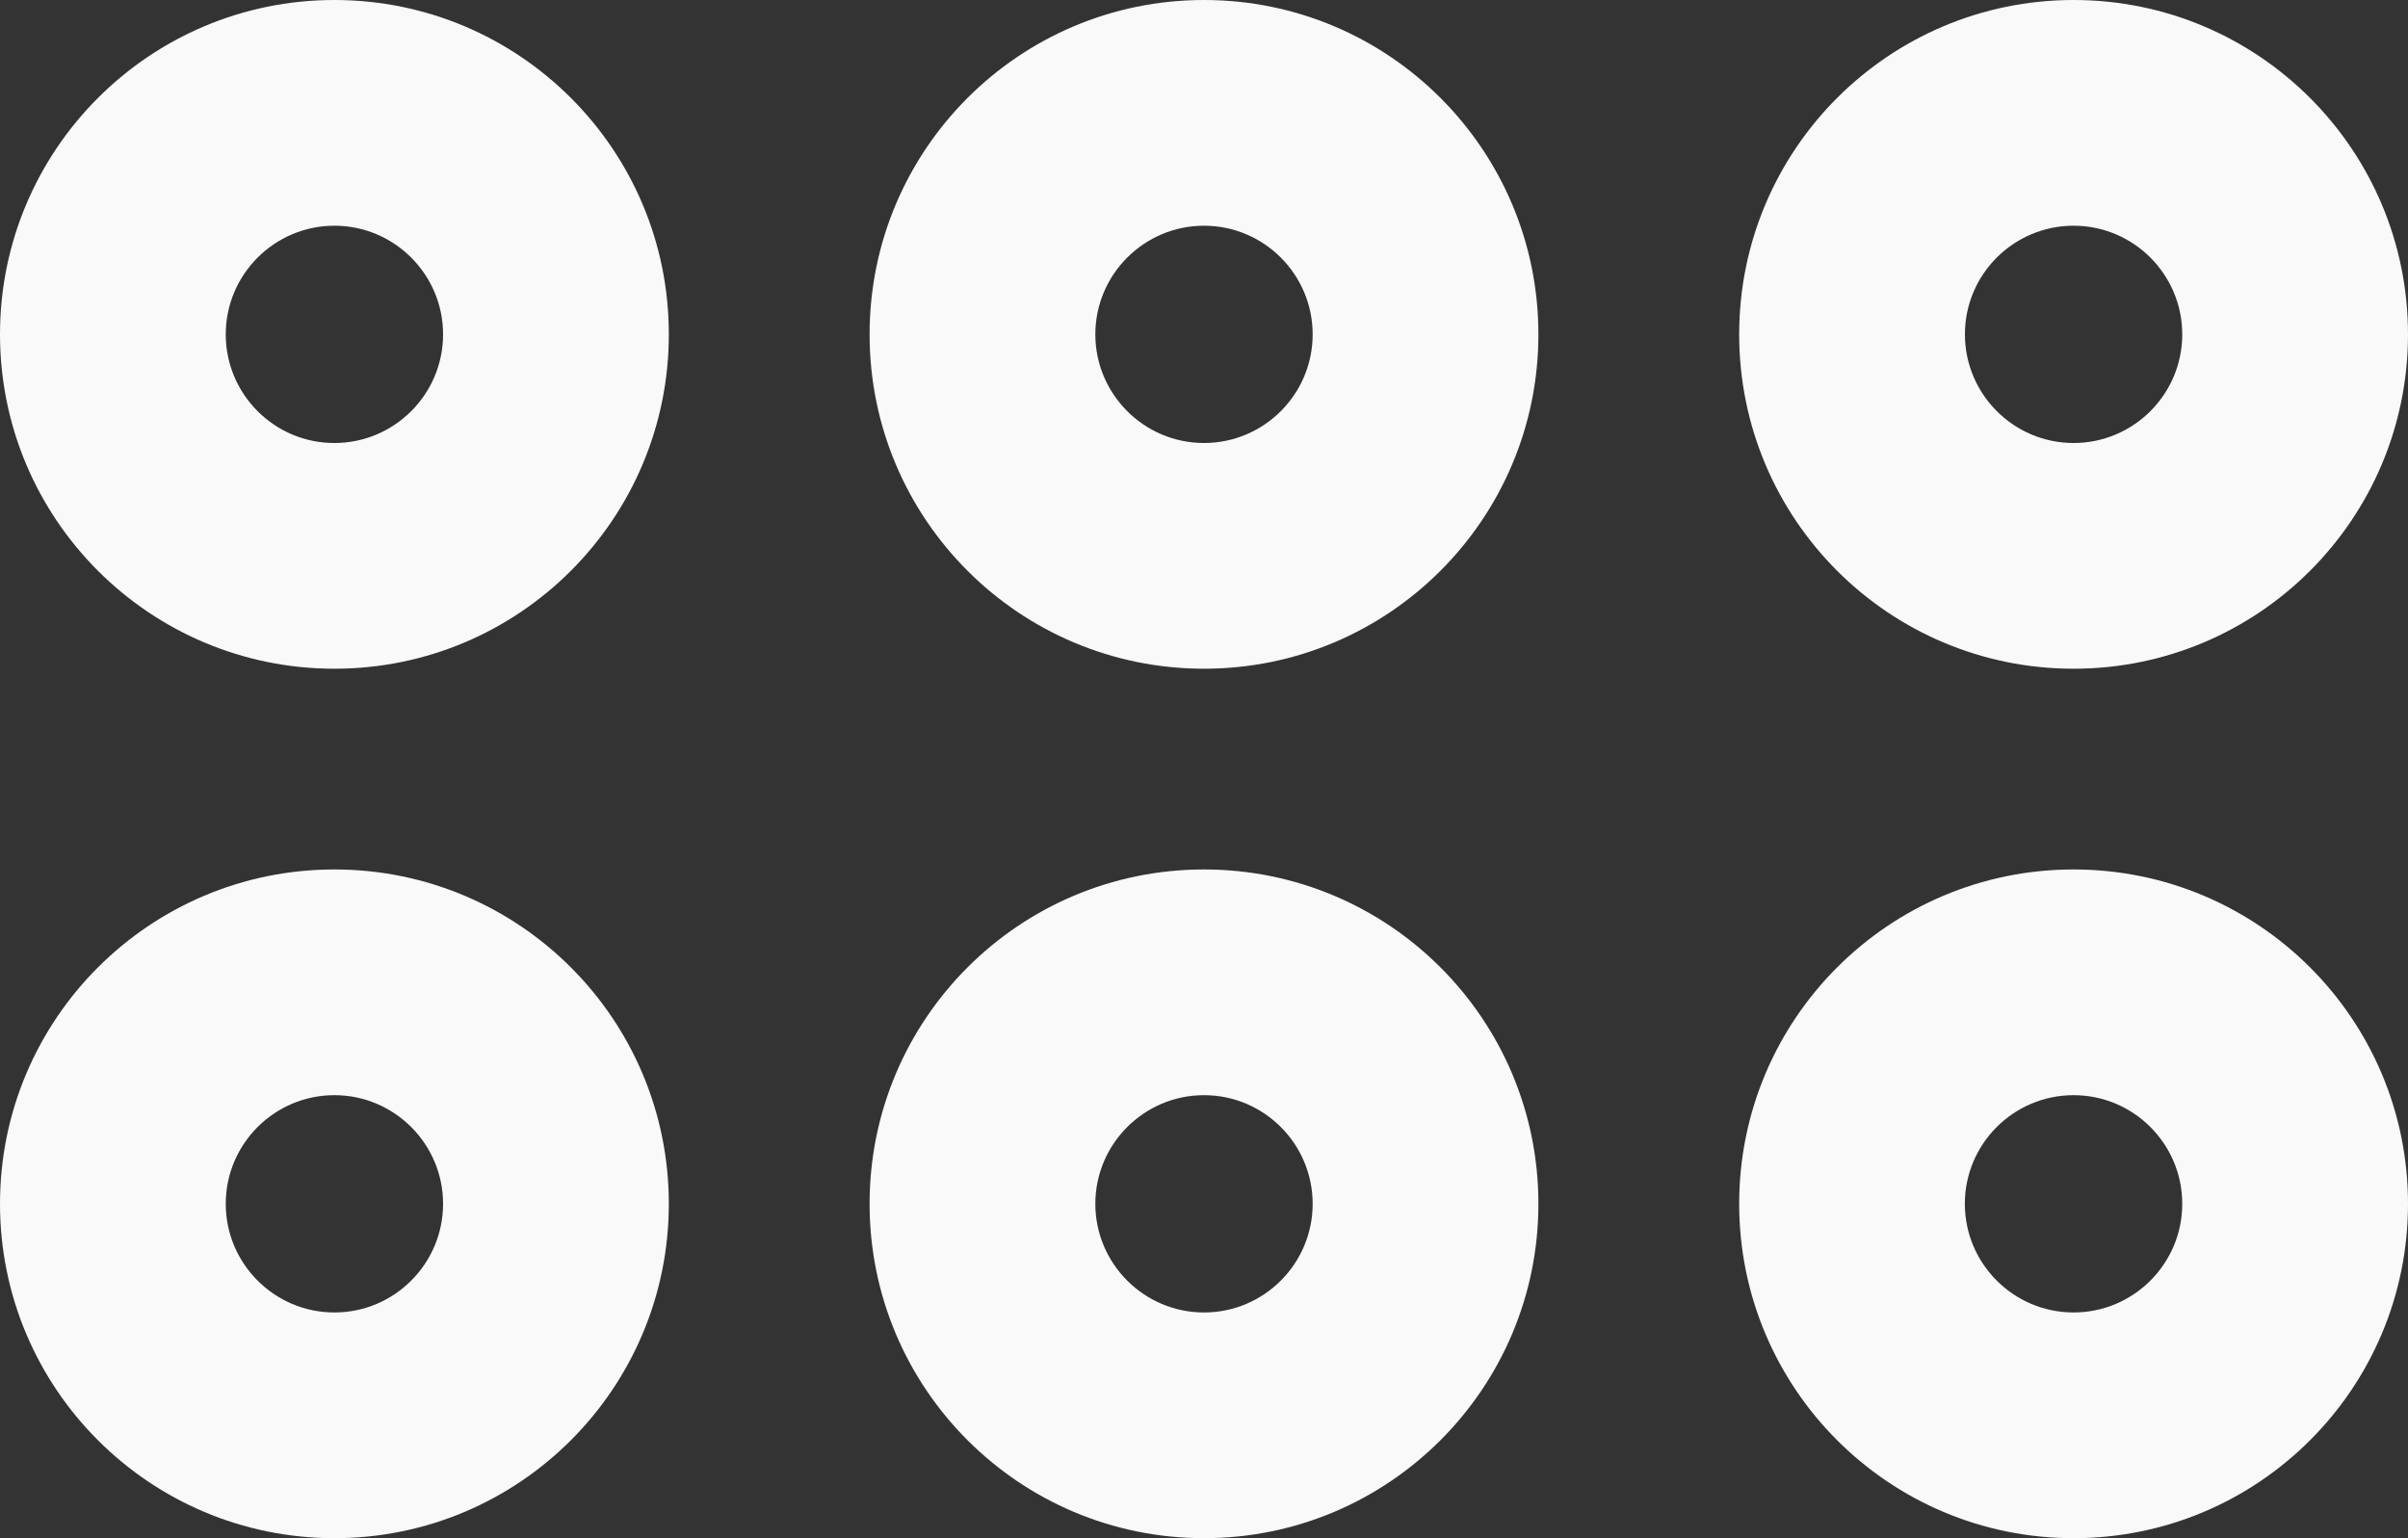 <?xml version="1.0" encoding="UTF-8"?>
<svg xmlns="http://www.w3.org/2000/svg" xmlns:xlink="http://www.w3.org/1999/xlink" version="1.1" id="Isolation_Mode" x="0px" y="0px" viewBox="0 0 32 20.444" xml:space="preserve">
<rect x="0" y="0" width="32" height="20.444" fill="#333333" stroke="none"/>
<path fill="#F9F9F9" d="M16,3c0.797,0,1.444,0.648,1.444,1.444c0,0.797-0.648,1.444-1.444,1.444c-0.796,0-1.444-0.648-1.444-1.444  C14.556,3.648,15.204,3,16,3 M16,0c-2.455,0-4.444,1.99-4.444,4.444c0,2.455,1.99,4.444,4.444,4.444s4.444-1.99,4.444-4.444  C20.444,1.99,18.455,0,16,0L16,0z"></path>
<path fill="#F9F9F9" d="M4.444,3c0.796,0,1.444,0.648,1.444,1.444c0,0.797-0.648,1.444-1.444,1.444C3.648,5.889,3,5.241,3,4.444  C3,3.648,3.648,3,4.444,3 M4.444,0C1.99,0,0,1.99,0,4.444c0,2.455,1.99,4.444,4.444,4.444c2.455,0,4.444-1.99,4.444-4.444  C8.889,1.99,6.899,0,4.444,0L4.444,0z"></path>
<path fill="#F9F9F9" d="M4.444,14.556c0.796,0,1.444,0.648,1.444,1.444s-0.648,1.444-1.444,1.444C3.648,17.444,3,16.797,3,16  S3.648,14.556,4.444,14.556 M4.444,11.556C1.99,11.556,0,13.545,0,16s1.99,4.444,4.444,4.444c2.455,0,4.444-1.99,4.444-4.444  S6.899,11.556,4.444,11.556L4.444,11.556z"></path>
<path fill="#F9F9F9" d="M16,14.556c0.797,0,1.444,0.648,1.444,1.444S16.797,17.444,16,17.444c-0.796,0-1.444-0.648-1.444-1.444  S15.204,14.556,16,14.556 M16,11.556c-2.455,0-4.444,1.99-4.444,4.444s1.99,4.444,4.444,4.444s4.444-1.99,4.444-4.444  S18.455,11.556,16,11.556L16,11.556z"></path>
<path fill="#F9F9F9" d="M27.556,3C28.352,3,29,3.648,29,4.444c0,0.797-0.648,1.444-1.444,1.444s-1.444-0.648-1.444-1.444  C26.111,3.648,26.759,3,27.556,3 M27.556,0c-2.455,0-4.444,1.99-4.444,4.444c0,2.455,1.99,4.444,4.444,4.444S32,6.899,32,4.444  C32,1.99,30.01,0,27.556,0L27.556,0z"></path>
<path fill="#F9F9F9" d="M27.556,14.556C28.352,14.556,29,15.203,29,16s-0.648,1.444-1.444,1.444S26.111,16.797,26.111,16  S26.759,14.556,27.556,14.556 M27.556,11.556c-2.455,0-4.444,1.99-4.444,4.444s1.99,4.444,4.444,4.444S32,18.455,32,16  S30.01,11.556,27.556,11.556L27.556,11.556z"></path>
</svg>
